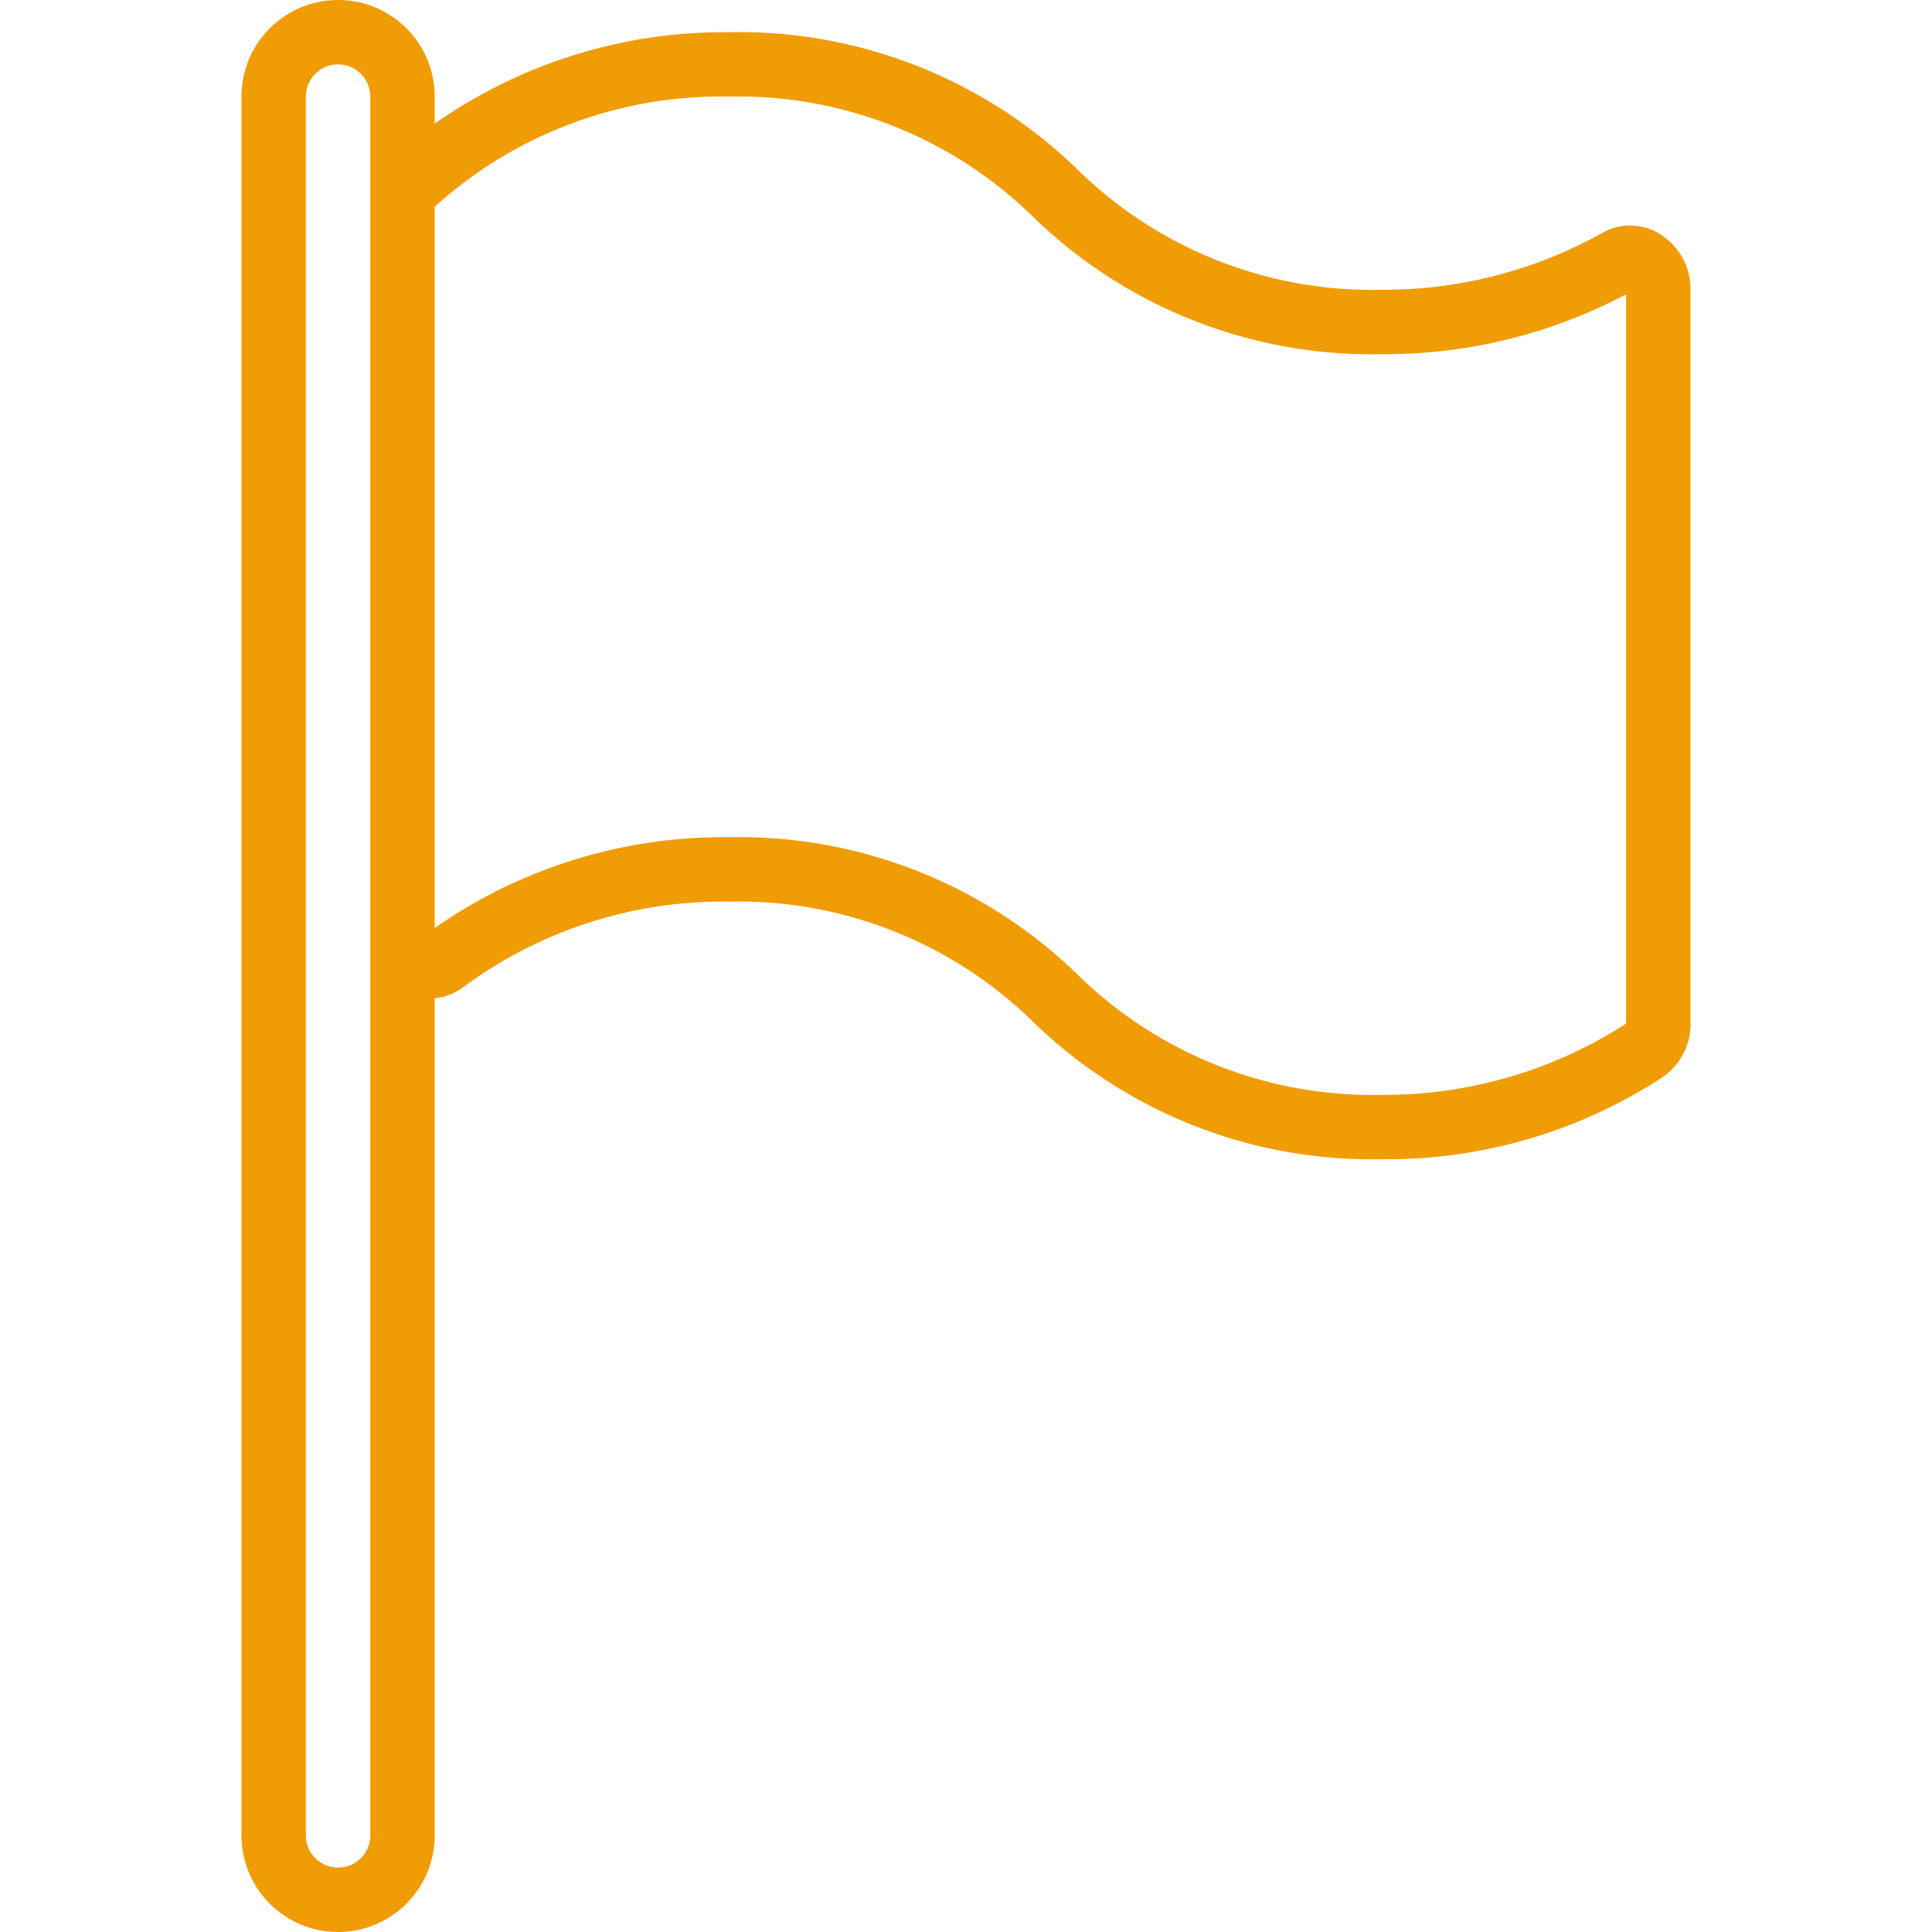 <svg xmlns="http://www.w3.org/2000/svg" xmlns:xlink="http://www.w3.org/1999/xlink" width="512" height="512" x="0" y="0" viewBox="0 0 512 512" style="enable-background:new 0 0 512 512" xml:space="preserve"><g><path d="M439.463 61.781a14.849 14.849 0 0 0-14.933 0A118.952 118.952 0 0 1 366.077 76.8a111.443 111.443 0 0 1-80.213-31.573 128.68 128.68 0 0 0-92.757-36.693 133.632 133.632 0 0 0-77.909 24.235V25.6c0-14.138-11.461-25.6-25.6-25.6-14.139 0-25.6 11.461-25.6 25.6v460.8c0 14.138 11.461 25.6 25.6 25.6 14.138 0 25.6-11.461 25.6-25.6V264.533a14.93 14.93 0 0 0 7.765-3.072 115.713 115.713 0 0 1 70.144-22.528 111.616 111.616 0 0 1 80.384 31.573 128.6 128.6 0 0 0 92.587 36.693 133.374 133.374 0 0 0 74.581-21.76 17.068 17.068 0 0 0 7.339-14.507V76.8a17.071 17.071 0 0 0-8.535-15.019zM98.13 486.4a8.533 8.533 0 0 1-8.533 8.533 8.533 8.533 0 0 1-8.533-8.533V25.6a8.533 8.533 0 0 1 8.533-8.533A8.533 8.533 0 0 1 98.13 25.6v460.8zm332.8-215.125a118.015 118.015 0 0 1-64.853 18.859 111.443 111.443 0 0 1-80.213-31.573 128.68 128.68 0 0 0-92.757-36.693 133.55 133.55 0 0 0-77.909 24.064V54.784A112.978 112.978 0 0 1 193.107 25.6a111.616 111.616 0 0 1 80.384 31.573 128.6 128.6 0 0 0 92.587 36.693 136.537 136.537 0 0 0 64.853-15.872v193.281z" fill="#F09C05" opacity="1" data-original="#000000"></path></g></svg>